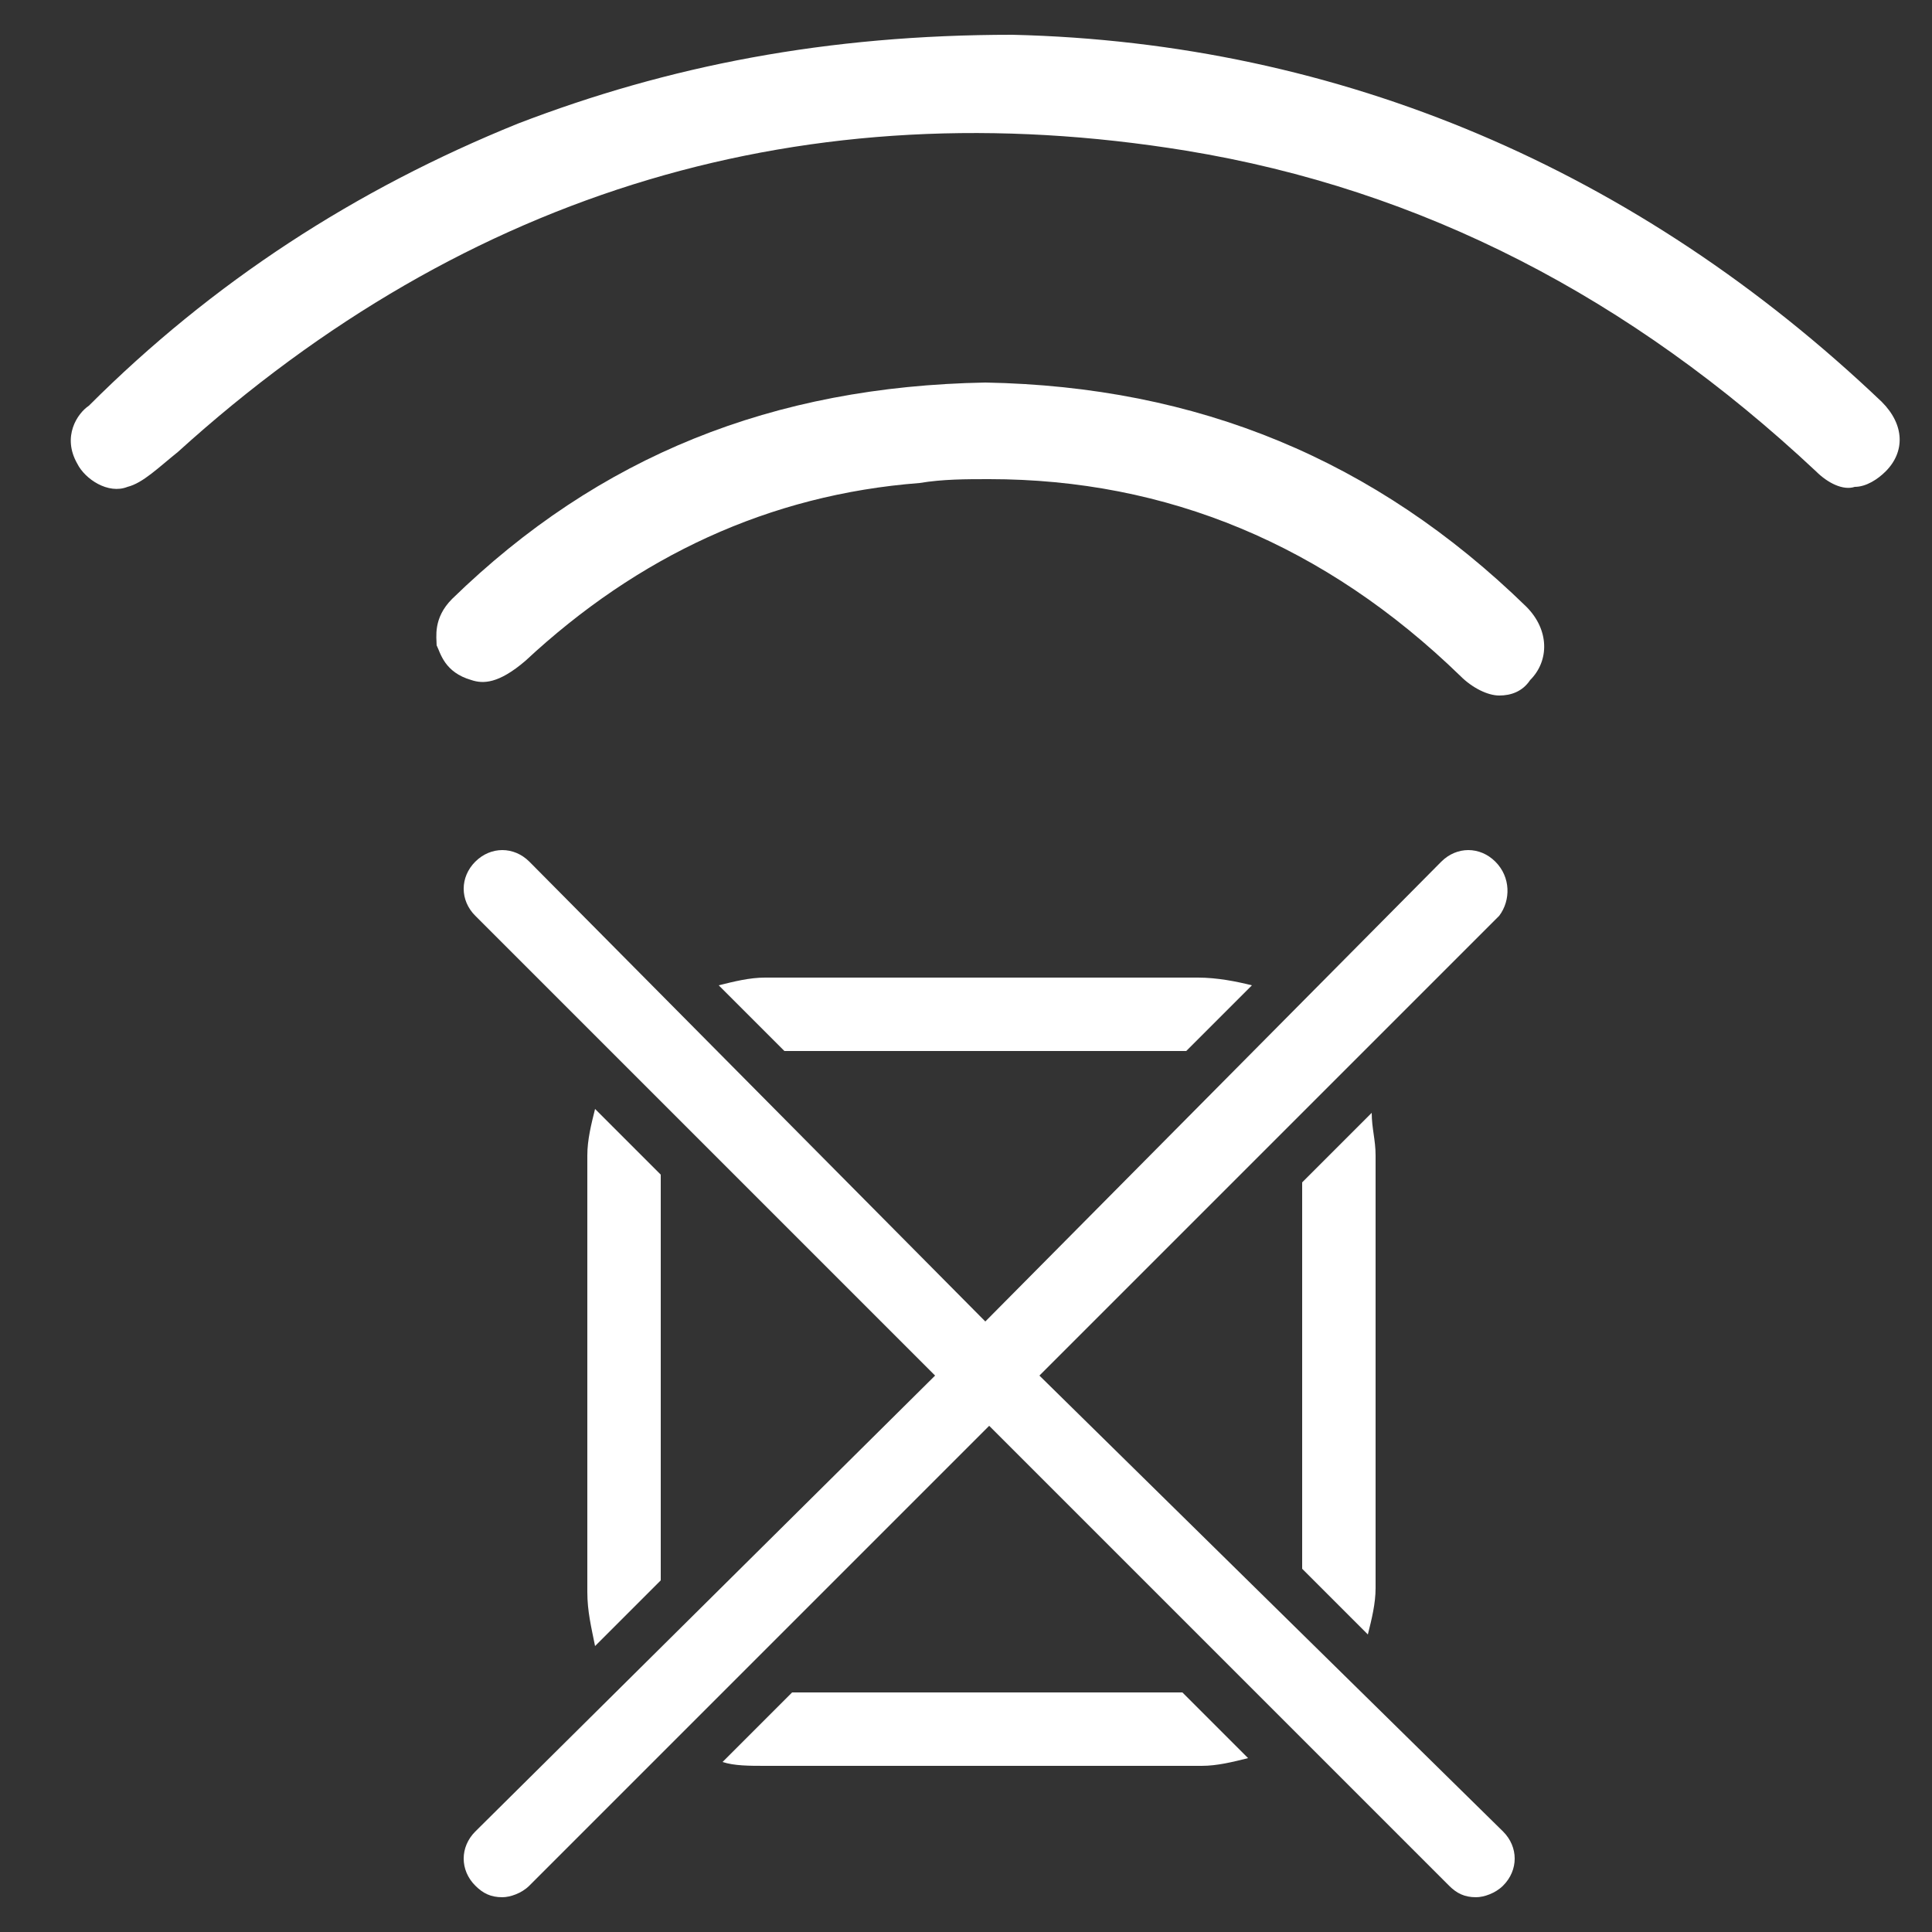 <?xml version="1.0" encoding="utf-8"?>
<!-- Generator: Adobe Illustrator 23.0.1, SVG Export Plug-In . SVG Version: 6.00 Build 0)  -->
<svg version="1.1" id="Layer_1" xmlns="http://www.w3.org/2000/svg" xmlns:xlink="http://www.w3.org/1999/xlink" x="0px" y="0px"
	 viewBox="0 0 50 50" style="enable-background:new 0 0 50 50;" xml:space="preserve">
<rect x="0" y="0" width="50" height="50" fill="#333333" stroke="none"/>
<style type="text/css">
	.st0{fill:#FFFFFF;}
</style>
<g>
	<path class="st0" d="M48.7,10.4c-6.3-6-14-9.3-22.5-9.5c-4.8,0-8.9,0.8-12.8,2.3C9.2,4.9,5.5,7.3,2.3,10.5C2,10.7,1.6,11.3,2,12
		c0.2,0.4,0.8,0.8,1.3,0.6c0.4-0.1,0.8-0.5,1.3-0.9c7.5-6.8,16.3-9.4,26.1-7.8c6.1,1,11.5,3.8,16.3,8.3c0.3,0.3,0.7,0.5,1,0.4
		c0.3,0,0.6-0.2,0.8-0.4C49.3,11.7,49.3,11,48.7,10.4z"/>
	<path class="st0" d="M25.5,9.9c-5.5,0.1-10,1.9-13.8,5.6c-0.5,0.5-0.4,1-0.4,1.2c0.1,0.2,0.2,0.7,0.9,0.9c0.3,0.1,0.7,0.1,1.4-0.5
		c2.9-2.7,6.3-4.3,10.2-4.6c0.6-0.1,1.2-0.1,1.8-0.1c4.6,0,8.7,1.7,12.2,5.1c0.3,0.3,0.7,0.5,1,0.5c0,0,0,0,0,0
		c0.3,0,0.6-0.1,0.8-0.4c0.5-0.5,0.5-1.3-0.1-1.9C35.6,11.9,31,10,25.5,9.9z"/>
	<path class="st0" d="M33.7,40.6l1.7,1.7c0.1-0.4,0.2-0.8,0.2-1.2V29.9c0-0.4-0.1-0.7-0.1-1.1l-1.8,1.8V40.6z"/>
	<path class="st0" d="M17.1,30.4l-1.7-1.7c-0.1,0.4-0.2,0.8-0.2,1.2v11.3c0,0.5,0.1,0.9,0.2,1.4l1.7-1.7V30.4z"/>
	<path class="st0" d="M32.4,25.5c-0.4-0.1-0.9-0.2-1.4-0.2H19.8c-0.4,0-0.8,0.1-1.2,0.2l1.7,1.7h10.4L32.4,25.5z"/>
	<path class="st0" d="M20.5,43.8l-1.8,1.8c0.3,0.1,0.7,0.1,1.1,0.1h11.3c0.4,0,0.8-0.1,1.2-0.2l-1.7-1.7H20.5z"/>
	<path class="st0" d="M38.7,22.3c-0.4-0.4-1-0.4-1.4,0L25.5,34.2L13.7,22.3c-0.4-0.4-1-0.4-1.4,0c-0.4,0.4-0.4,1,0,1.4l11.9,11.9
		L12.3,47.4c-0.4,0.4-0.4,1,0,1.4c0.2,0.2,0.4,0.3,0.7,0.3c0.2,0,0.5-0.1,0.7-0.3l11.9-11.9l11.9,11.9c0.2,0.2,0.4,0.3,0.7,0.3
		c0.2,0,0.5-0.1,0.7-0.3c0.4-0.4,0.4-1,0-1.4L26.9,35.6l11.9-11.9C39.1,23.3,39.1,22.7,38.7,22.3z"/>
</g>
</svg>
